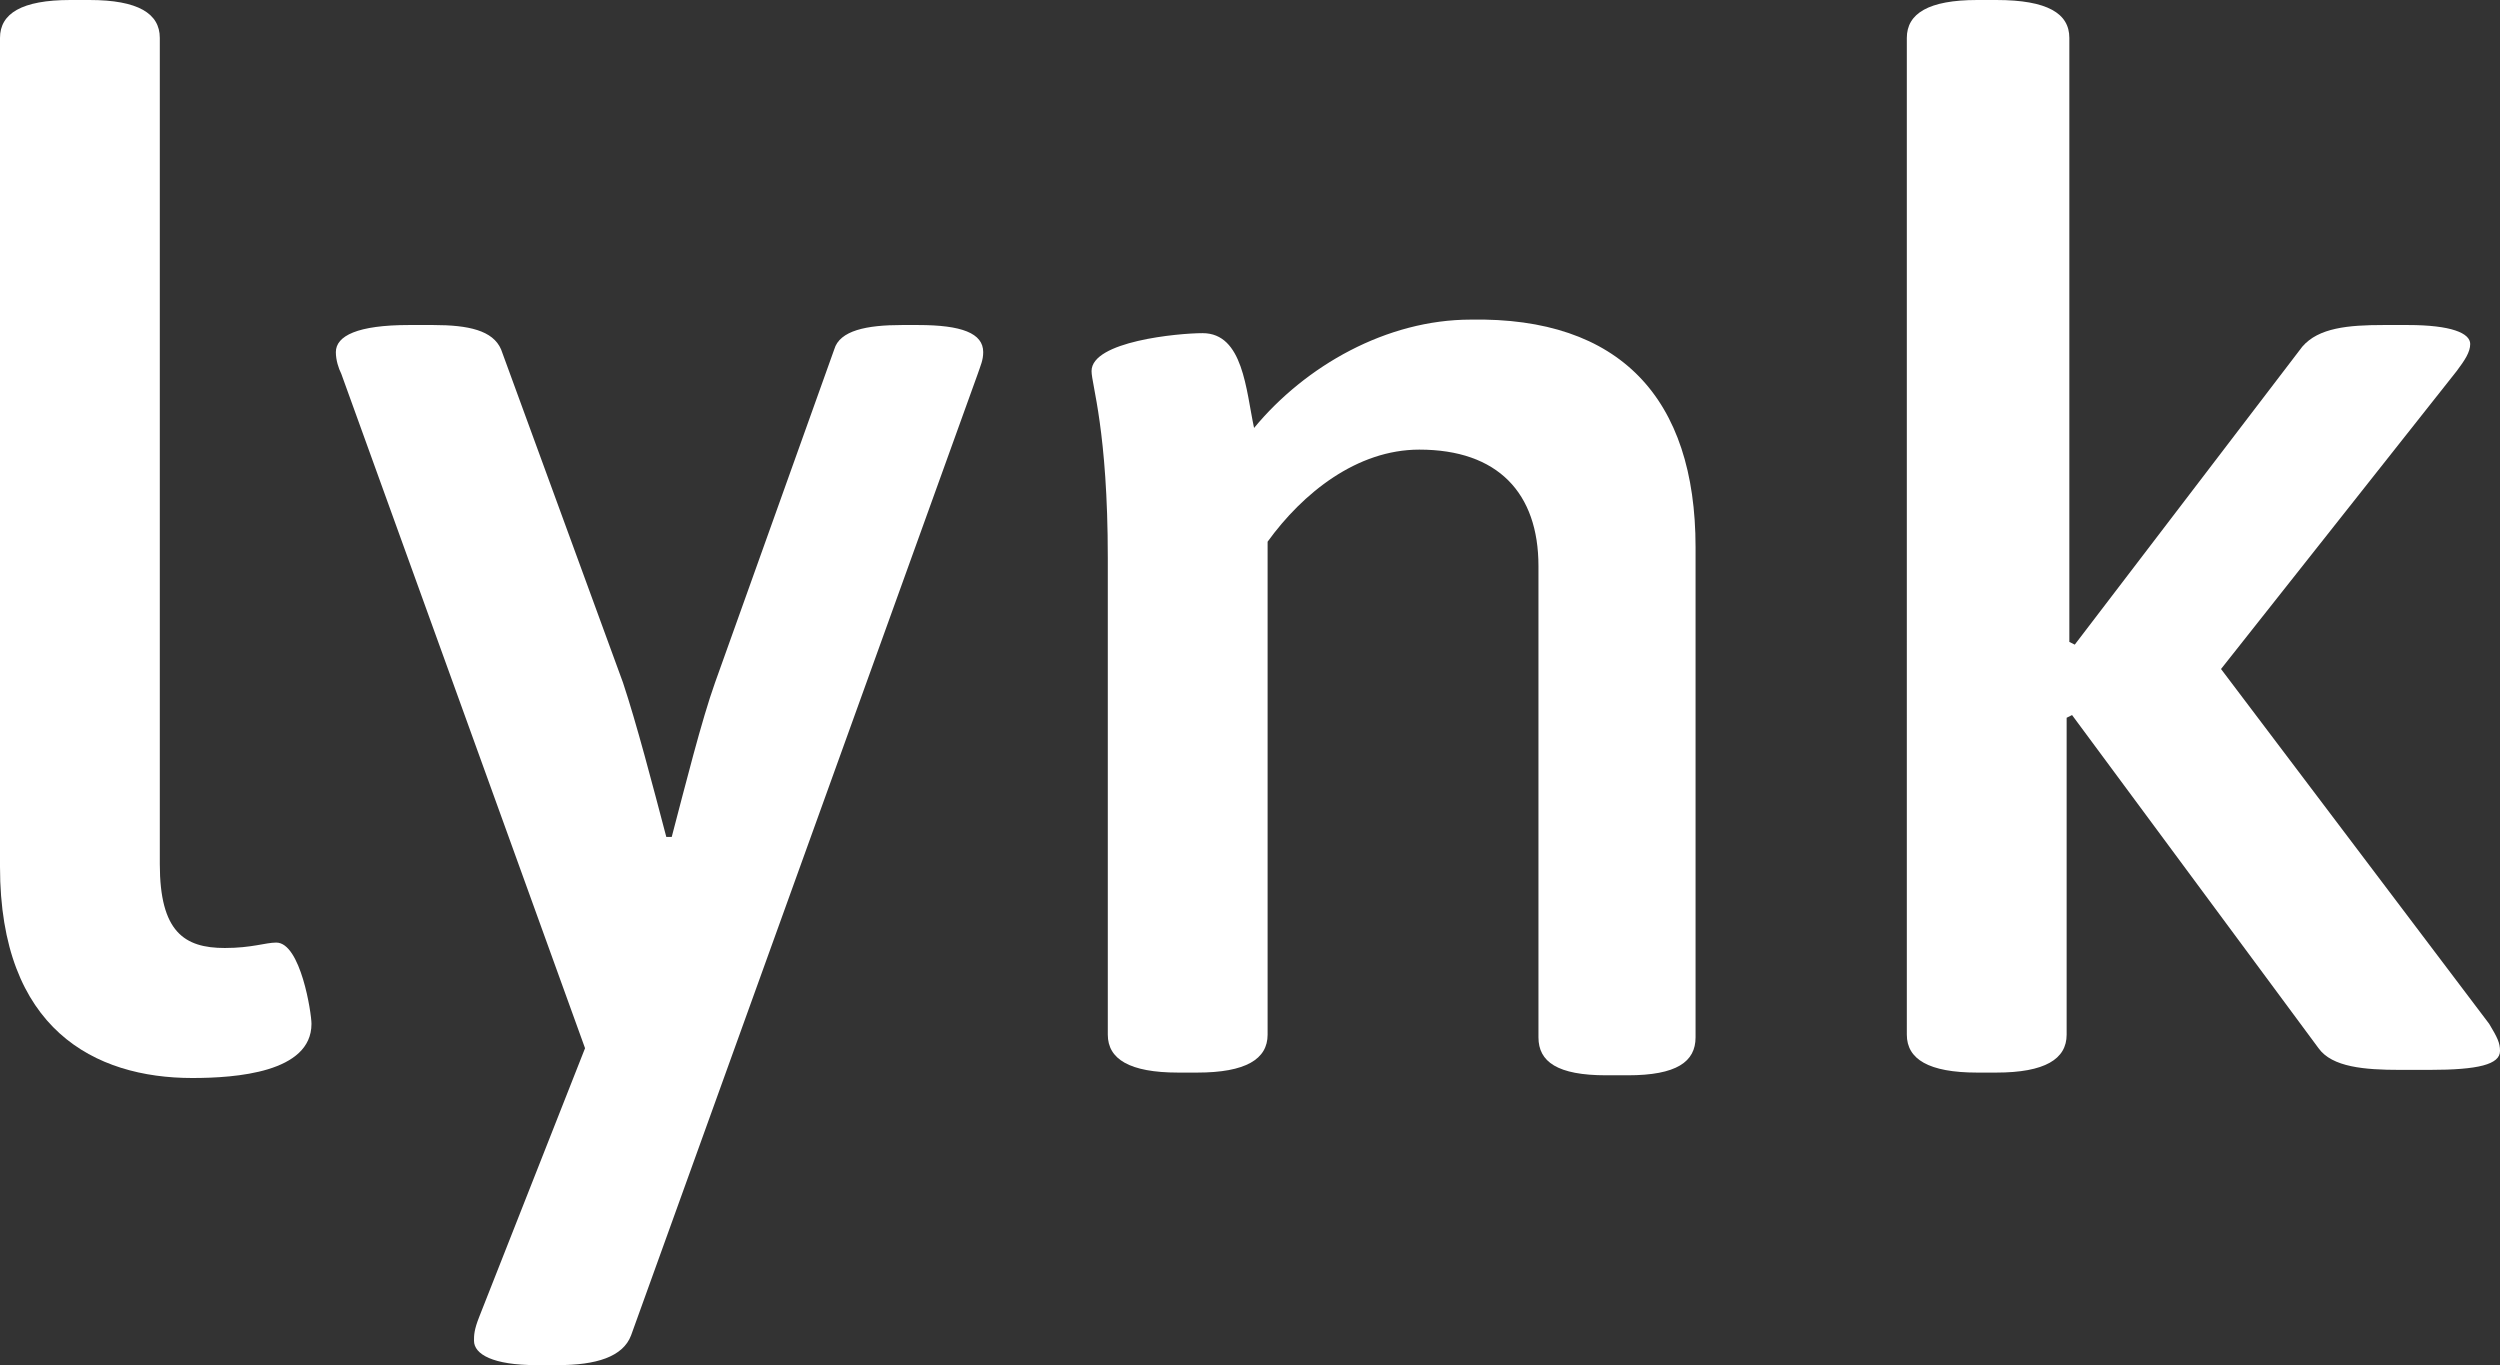 <?xml version="1.0" encoding="utf-8"?>
<!-- Generator: Adobe Illustrator 23.0.2, SVG Export Plug-In . SVG Version: 6.00 Build 0)  -->
<svg version="1.1" id="Слой_1" xmlns="http://www.w3.org/2000/svg" xmlns:xlink="http://www.w3.org/1999/xlink" x="0px" y="0px"
	 viewBox="0 0 92.3 50.4" style="enable-background:new 0 0 92.3 50.4;" xml:space="preserve">
<rect x="0" y="0" width="92.3" height="50.4" fill="#333333" stroke="none"/>
<style type="text/css">
	.st0{fill:#FFFFFF;}
</style>
<g>
	<path class="st0" d="M5.9,1.4v30.5c0,2.5,0.9,3.1,2.4,3.1c1,0,1.5-0.2,1.9-0.2c0.9,0,1.3,2.6,1.3,3c0,1.8-2.8,2-4.4,2
		C3.5,39.8,0,38,0,32V1.4C0,0.5,0.8,0,2.6,0h0.7C5.1,0,5.9,0.5,5.9,1.4z"/>
	<path class="st0" d="M36.3,13c0,0.3-0.1,0.5-0.2,0.8L23.3,49.3c-0.3,0.8-1.3,1.1-2.7,1.1h-0.8c-1.6,0-2.3-0.4-2.3-0.9
		c0-0.2,0-0.4,0.2-0.9l3.9-9.9l-9-24.9c-0.1-0.2-0.2-0.5-0.2-0.8c0-0.6,0.8-1,2.7-1H16c1.3,0,2.2,0.2,2.5,0.9L23,25.2
		c0.5,1.5,1.1,3.8,1.6,5.7h0.2c0.5-1.9,1.1-4.3,1.6-5.7l4.4-12.3C31,12.2,32,12,33.3,12h0.6C35.5,12,36.3,12.3,36.3,13z"/>
	<path class="st0" d="M62.6,20.2v18.1c0,0.9-0.7,1.4-2.5,1.4h-0.8c-1.8,0-2.5-0.5-2.5-1.4V20.9c0-2.7-1.5-4.3-4.4-4.3
		c-2.3,0-4.3,1.6-5.6,3.4v18.2c0,0.9-0.8,1.4-2.6,1.4h-0.7c-1.8,0-2.6-0.5-2.6-1.4V20.6c0-4.7-0.6-6.4-0.6-6.9
		c0-1.1,3.2-1.4,4.1-1.4c1.5,0,1.6,2.1,1.9,3.5c1.9-2.3,4.9-4,8-4C59.8,11.7,62.6,14.7,62.6,20.2z"/>
	<path class="st0" d="M76.4,1.4v22.3l0.2,0.1l8.4-11c0.6-0.7,1.7-0.8,3-0.8h0.9c1.6,0,2.3,0.3,2.3,0.7c0,0.3-0.2,0.6-0.5,1l-8.7,11
		l9.9,13.1c0.3,0.5,0.4,0.7,0.4,1c0,0.5-0.8,0.7-2.6,0.7h-1.1c-1.3,0-2.5-0.1-3-0.8l-9.1-12.3l-0.2,0.1v11.7c0,0.9-0.8,1.4-2.6,1.4
		H73c-1.8,0-2.6-0.5-2.6-1.4V1.4C70.4,0.5,71.2,0,73,0h0.7C75.6,0,76.4,0.5,76.4,1.4z"/>
</g>
</svg>

